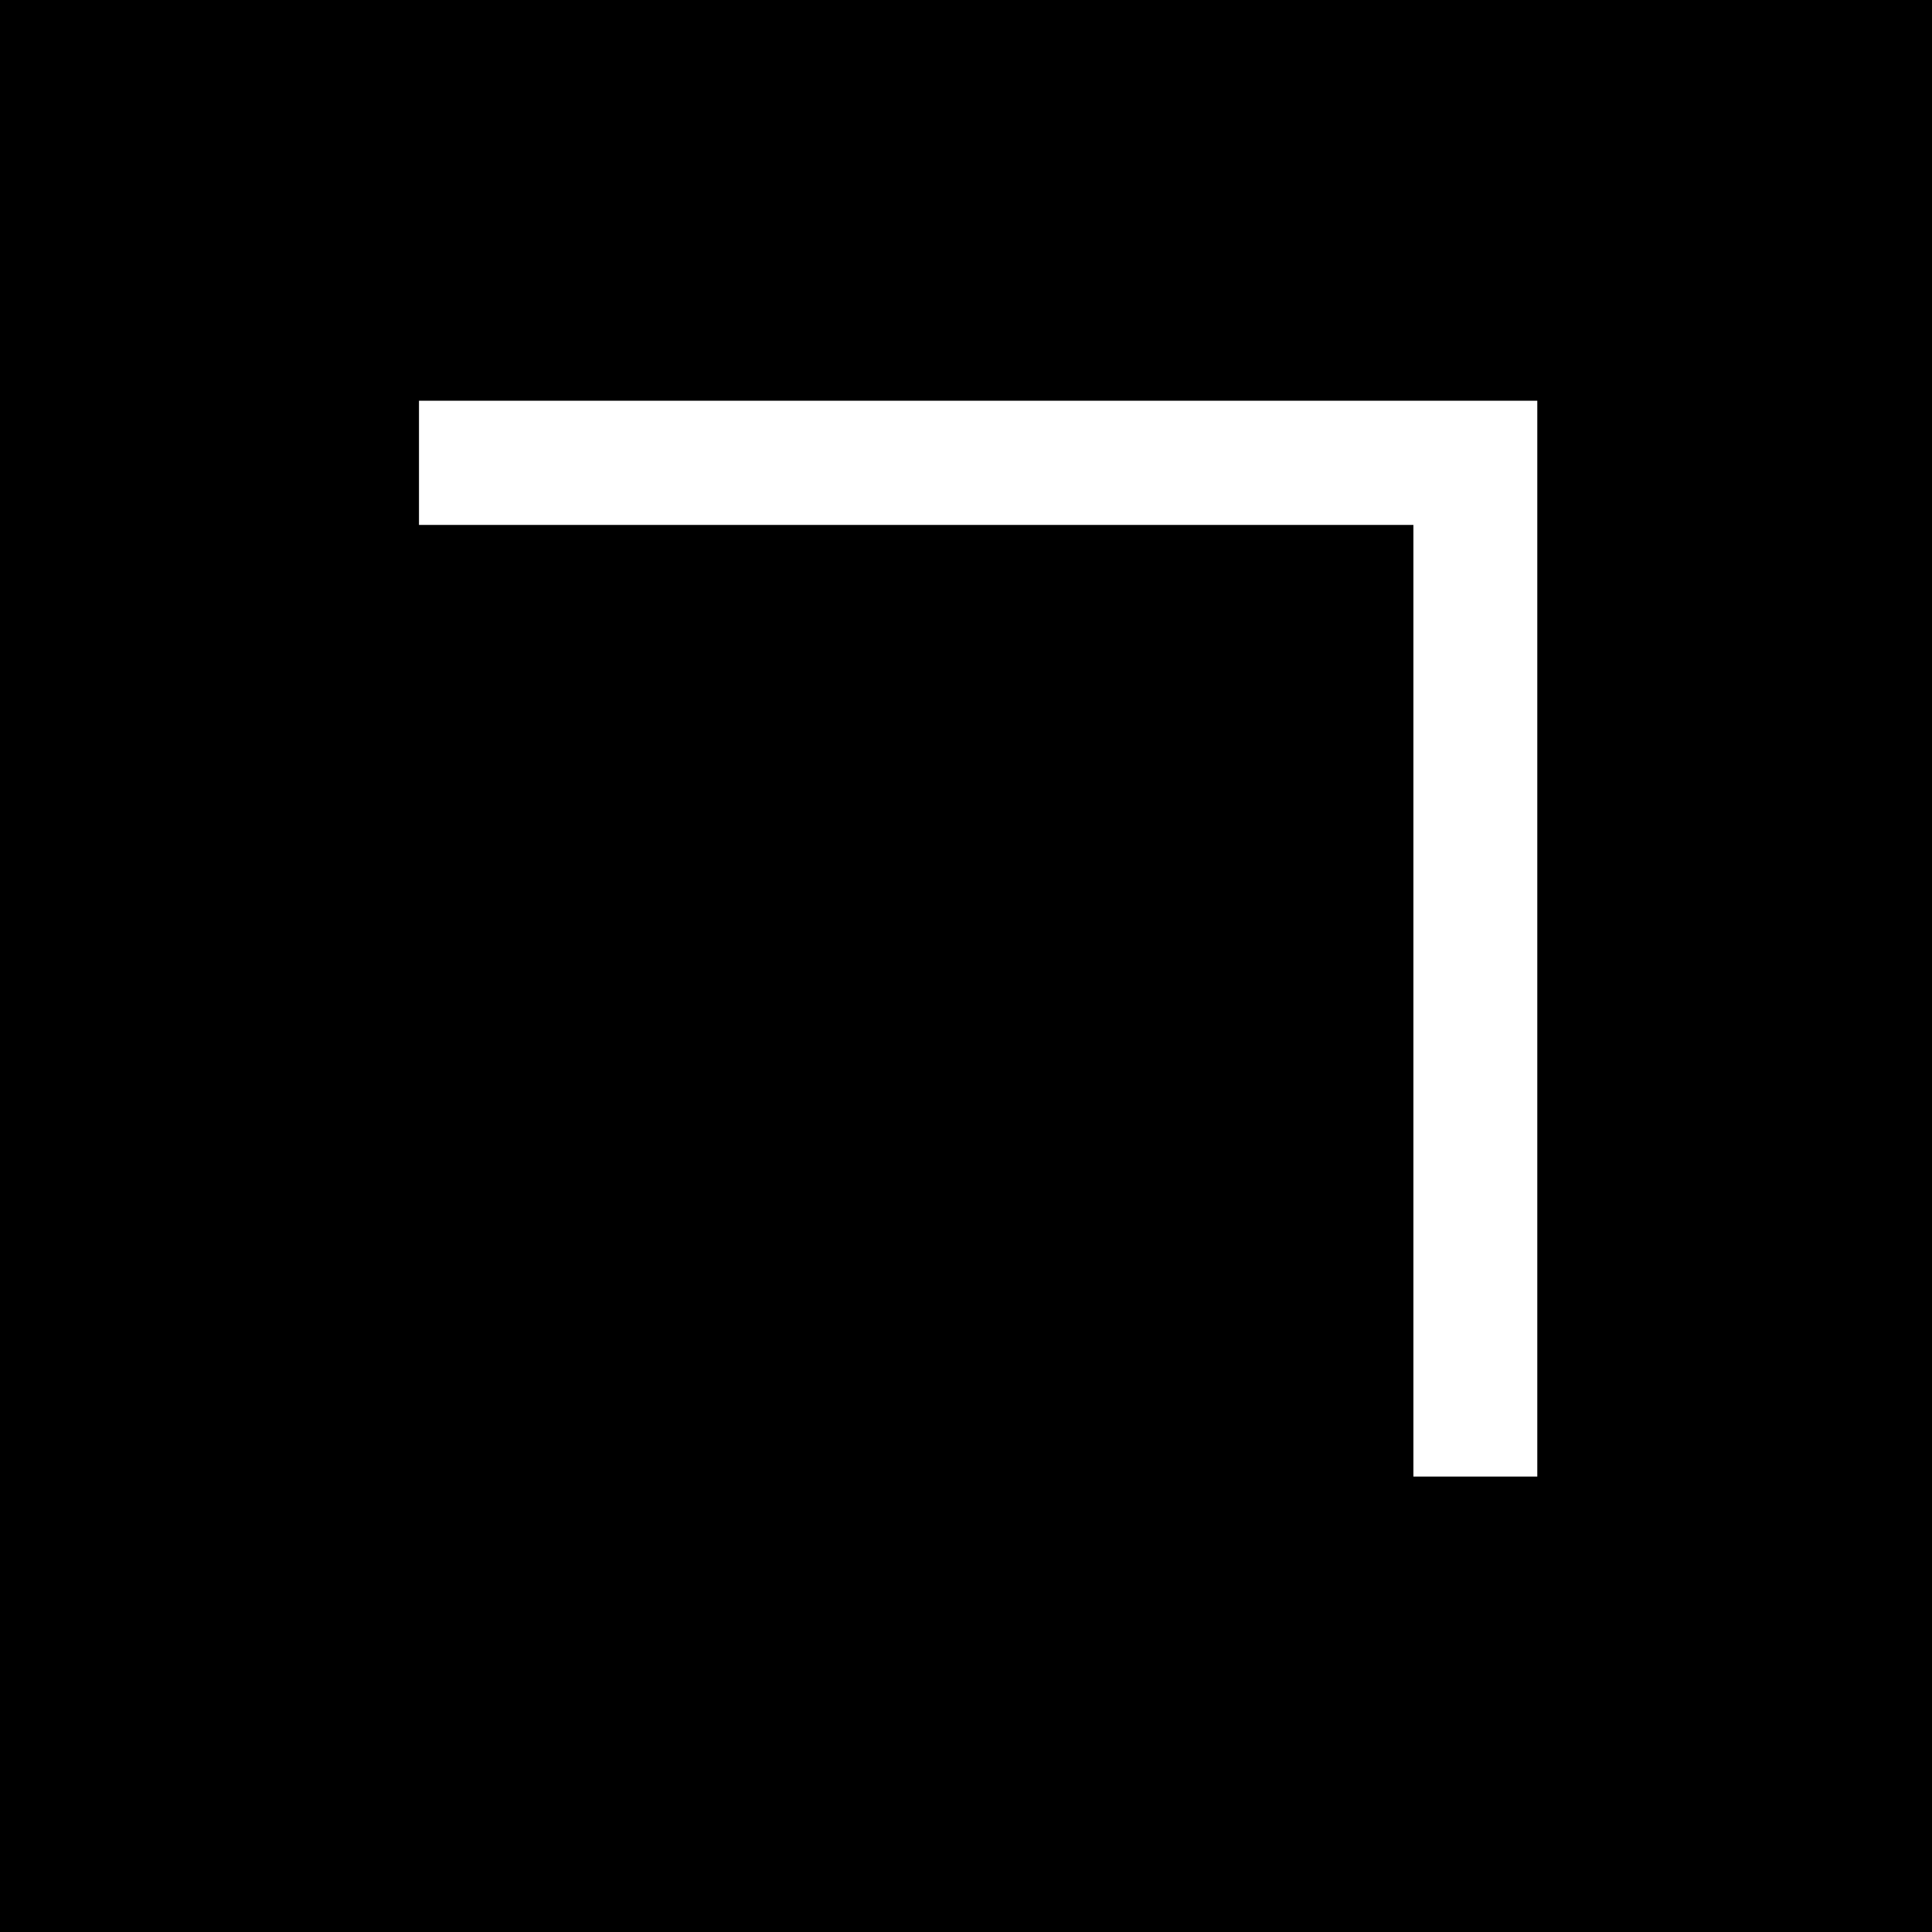 <svg width="60" height="60" viewBox="0 0 60 60" fill="none" xmlns="http://www.w3.org/2000/svg">
<rect width="60" height="60" fill="black"/>
<path d="M13.012 12.445V16.302H43.894V45.856H47.742V12.445H13.012Z" fill="white"/>
</svg>
